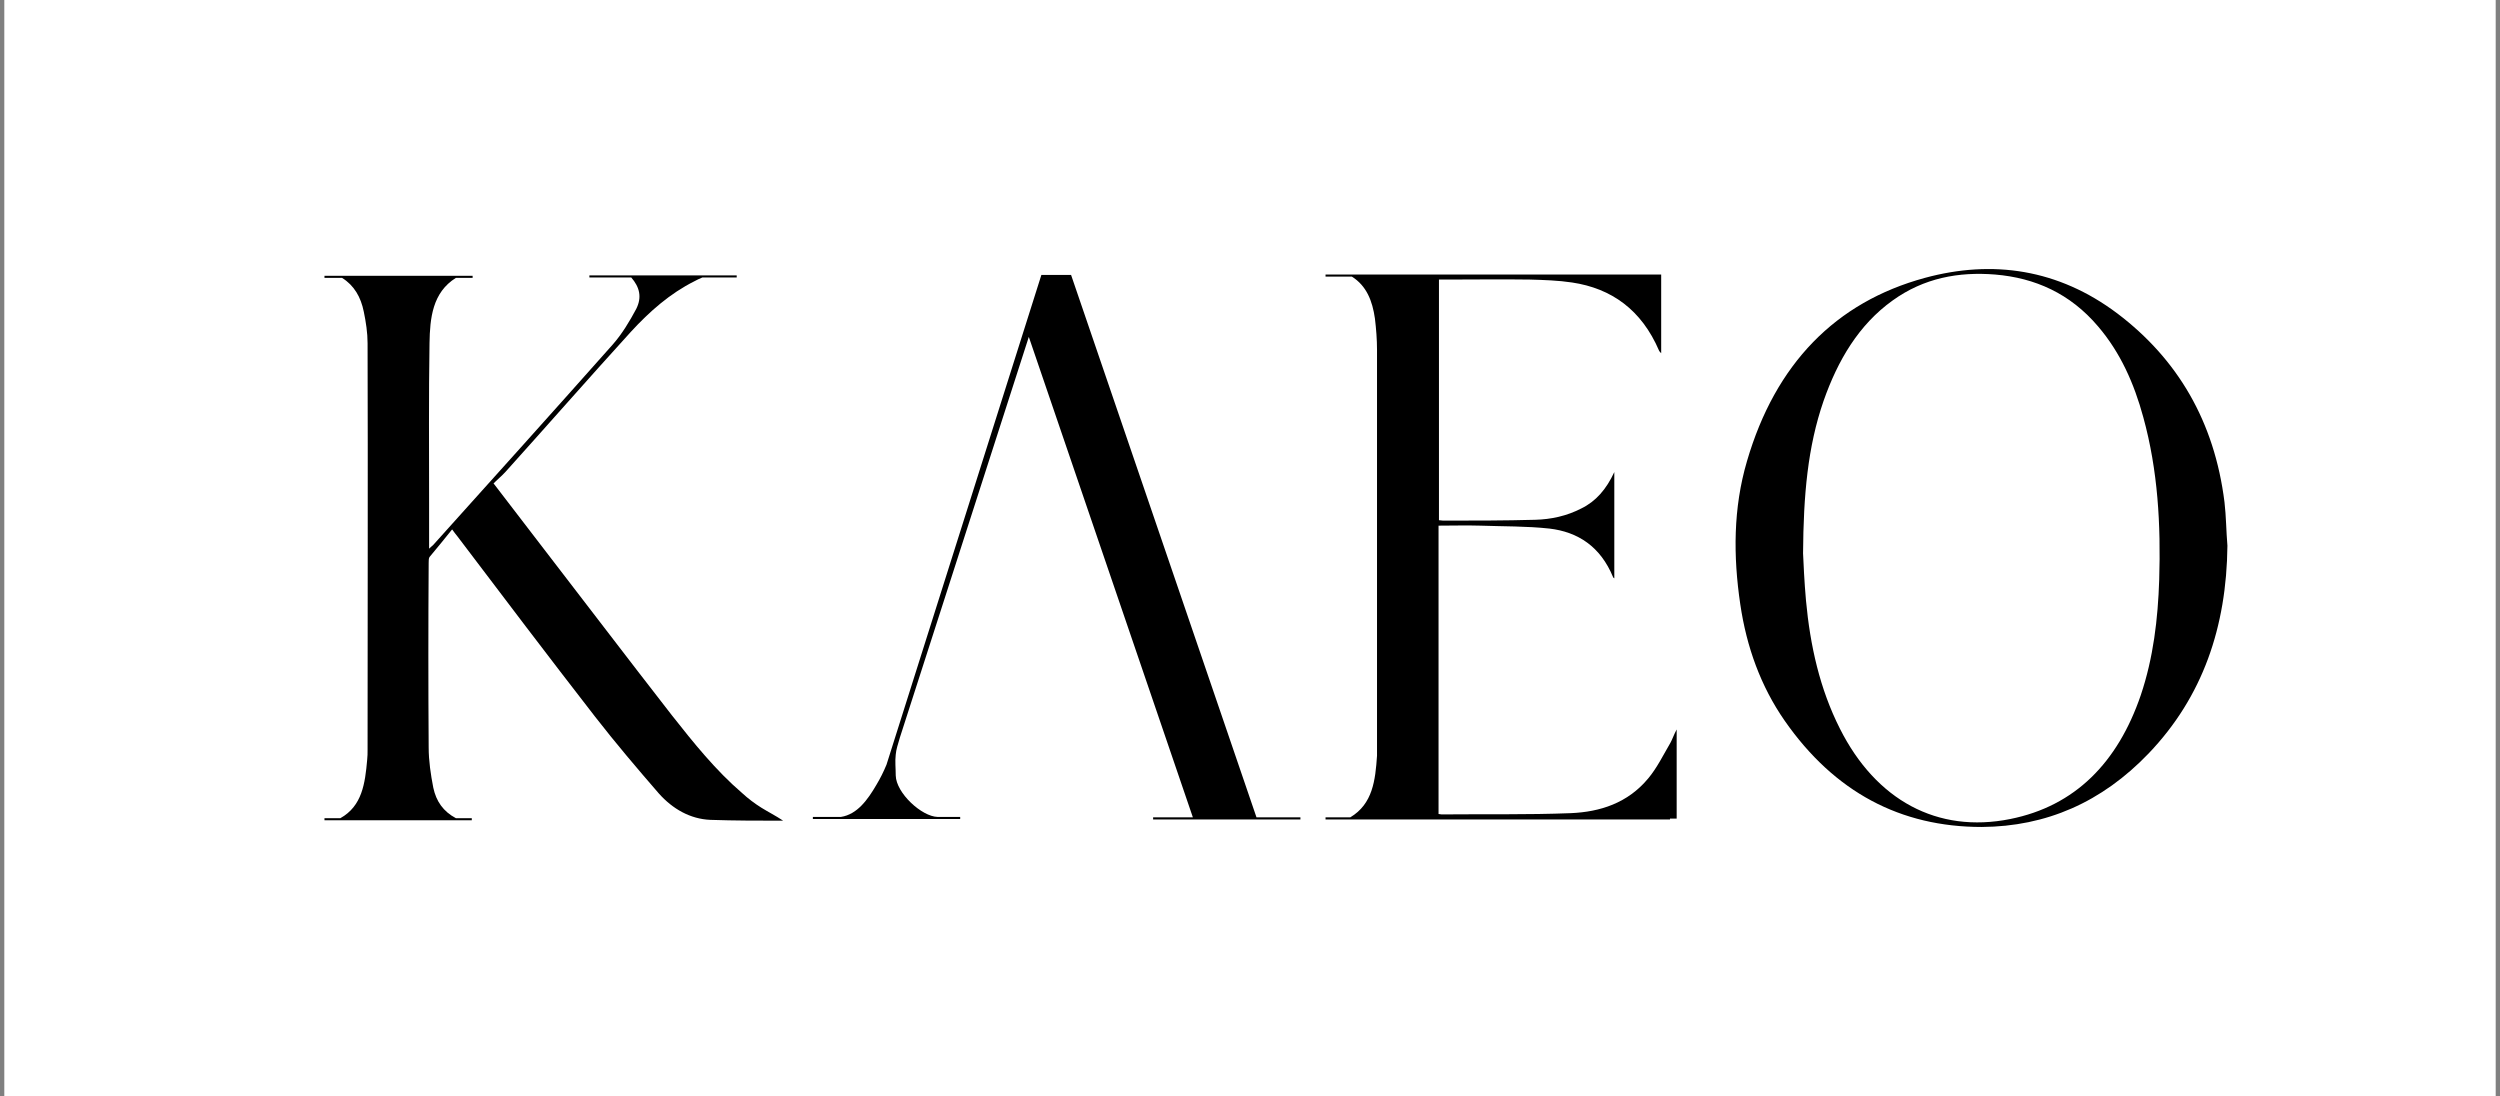 <svg width="228" height="100" viewBox="0 0 228 100" fill="none" xmlns="http://www.w3.org/2000/svg">
		<rect x="0" y="0" width="228" height="100" fill="#808080" stroke="none"/>
		<g clip-path="url(#clip0_1_205)">
		<path d="M227.607 0H0.393V100H227.607V0Z" fill="white"/>
		<path d="M203.141 49.771C203.065 57.175 200.889 63.549 195.966 68.702C191.691 73.168 186.615 75.382 180.737 75.42C173.332 75.42 167.302 72.252 162.76 65.725C160.584 62.595 159.286 59.008 158.714 55.114C158.065 50.725 158.065 46.336 159.324 42.061C161.92 33.168 167.416 27.557 175.546 25.343C181.729 23.664 187.721 24.542 193.103 28.588C198.599 32.748 201.958 38.435 202.874 45.801C203.027 47.099 203.027 48.435 203.141 49.771ZM164.439 50.458C164.477 51.336 164.553 53.053 164.706 54.771C165.088 58.893 165.966 62.824 167.798 66.45C171.08 72.977 176.691 76.03 183.332 74.695C189.248 73.511 193.141 69.542 195.24 63.397C196.385 60 196.805 56.45 196.92 52.862C197.073 47.862 196.805 42.901 195.469 38.053C194.63 34.962 193.37 32.137 191.347 29.771C188.79 26.756 185.584 25.343 181.958 25.038C178.637 24.771 175.469 25.343 172.607 27.404C169.515 29.618 167.607 32.862 166.309 36.565C164.859 40.763 164.477 45.153 164.439 50.458Z" fill="black"/>
		<path d="M69.439 73.664C68.828 73.282 68.218 72.824 67.683 72.328C65.279 70.267 63.256 67.748 61.271 65.229C57.111 59.885 53.027 54.504 48.905 49.16C47.645 47.519 46.347 45.839 45.011 44.084C45.393 43.702 45.775 43.397 46.118 43.015C49.935 38.778 53.676 34.504 57.531 30.267C59.248 28.397 61.118 26.756 63.332 25.649C63.561 25.534 63.752 25.42 64.057 25.305H67.187V25.114H53.752V25.305H57.569C58.332 26.183 58.561 27.099 58.027 28.168C57.416 29.313 56.729 30.458 55.889 31.412C50.469 37.519 44.973 43.626 39.515 49.694C39.401 49.809 39.286 49.885 39.134 50.038C39.134 48.549 39.134 47.214 39.134 45.839C39.134 40.992 39.095 36.145 39.172 31.297C39.21 29.007 39.439 26.679 41.576 25.343H43.103V25.152H29.592V25.343H31.195C32.301 26.03 32.912 27.099 33.179 28.435C33.37 29.351 33.523 30.343 33.523 31.297C33.561 43.664 33.523 56.03 33.523 68.359C33.523 68.664 33.523 69.007 33.485 69.313C33.294 71.45 33.027 73.511 31.042 74.618H29.592V74.809H43.027V74.618H41.576C40.431 74.007 39.782 73.091 39.515 71.832C39.286 70.649 39.095 69.389 39.095 68.168C39.057 62.557 39.057 56.946 39.095 51.336C39.095 51.145 39.095 50.916 39.172 50.801C39.859 49.962 40.546 49.16 41.233 48.282C41.424 48.549 41.576 48.74 41.729 48.931C45.889 54.427 50.05 59.923 54.286 65.381C56.157 67.786 58.103 70.076 60.088 72.366C61.347 73.778 62.95 74.694 64.782 74.771C66.996 74.847 69.248 74.847 71.424 74.847C70.737 74.389 70.05 74.046 69.439 73.664Z" fill="black"/>
		<path d="M152.34 67.748C151.691 68.855 151.118 70.038 150.317 70.992C148.447 73.244 145.927 74.046 143.256 74.16C139.324 74.313 135.393 74.237 131.462 74.275C131.386 74.275 131.309 74.237 131.195 74.237C131.195 65.458 131.195 56.718 131.195 47.939C132.492 47.939 133.752 47.901 135.011 47.939C137.111 48.015 139.21 47.977 141.309 48.206C143.905 48.511 145.966 49.847 147.111 52.633C147.111 52.672 147.187 52.71 147.225 52.748C147.225 49.542 147.225 46.374 147.225 43.053C146.5 44.618 145.546 45.725 144.21 46.374C142.874 47.061 141.462 47.366 140.011 47.404C137.225 47.481 134.401 47.481 131.615 47.481C131.5 47.481 131.347 47.443 131.233 47.443C131.233 40.114 131.233 32.824 131.233 25.496C131.462 25.496 131.691 25.496 131.882 25.496C134.439 25.496 136.958 25.458 139.515 25.496C140.813 25.534 142.111 25.572 143.37 25.763C146.958 26.298 149.706 28.244 151.309 31.985C151.347 32.061 151.386 32.099 151.5 32.214C151.5 29.809 151.5 27.519 151.5 25.229V25.038H120.889V25.229H123.294C124.63 26.069 125.164 27.443 125.393 29.046C125.508 30 125.584 30.954 125.584 31.908C125.584 43.893 125.584 55.84 125.584 67.824C125.584 68.206 125.584 68.549 125.584 68.931C125.431 71.145 125.202 73.32 123.141 74.542H120.889V74.733H152.302V74.656C152.492 74.656 152.683 74.656 152.912 74.656C152.912 71.947 152.912 69.313 152.912 66.527C152.645 67.023 152.531 67.404 152.34 67.748Z" fill="black"/>
		<path d="M114.592 74.542L97.683 25.076H94.973L80.851 69.733C80.584 70.382 80.279 70.992 79.935 71.565C79.134 72.939 78.179 74.275 76.691 74.504H74.134V74.695H87.569V74.504H85.508C84.057 74.466 81.729 72.328 81.691 70.725C81.691 70.076 81.615 69.427 81.691 68.817C81.729 68.359 81.882 67.901 82.073 67.252L93.828 30.725L108.79 74.542H105.164V74.733H118.599V74.542H114.592Z" fill="black"/>
		</g>
		<defs>
		<clipPath id="clip0_1_205">
		<rect width="227.214" height="100" fill="white" transform="translate(0.393)"/>
		</clipPath>
		</defs>
		</svg>
